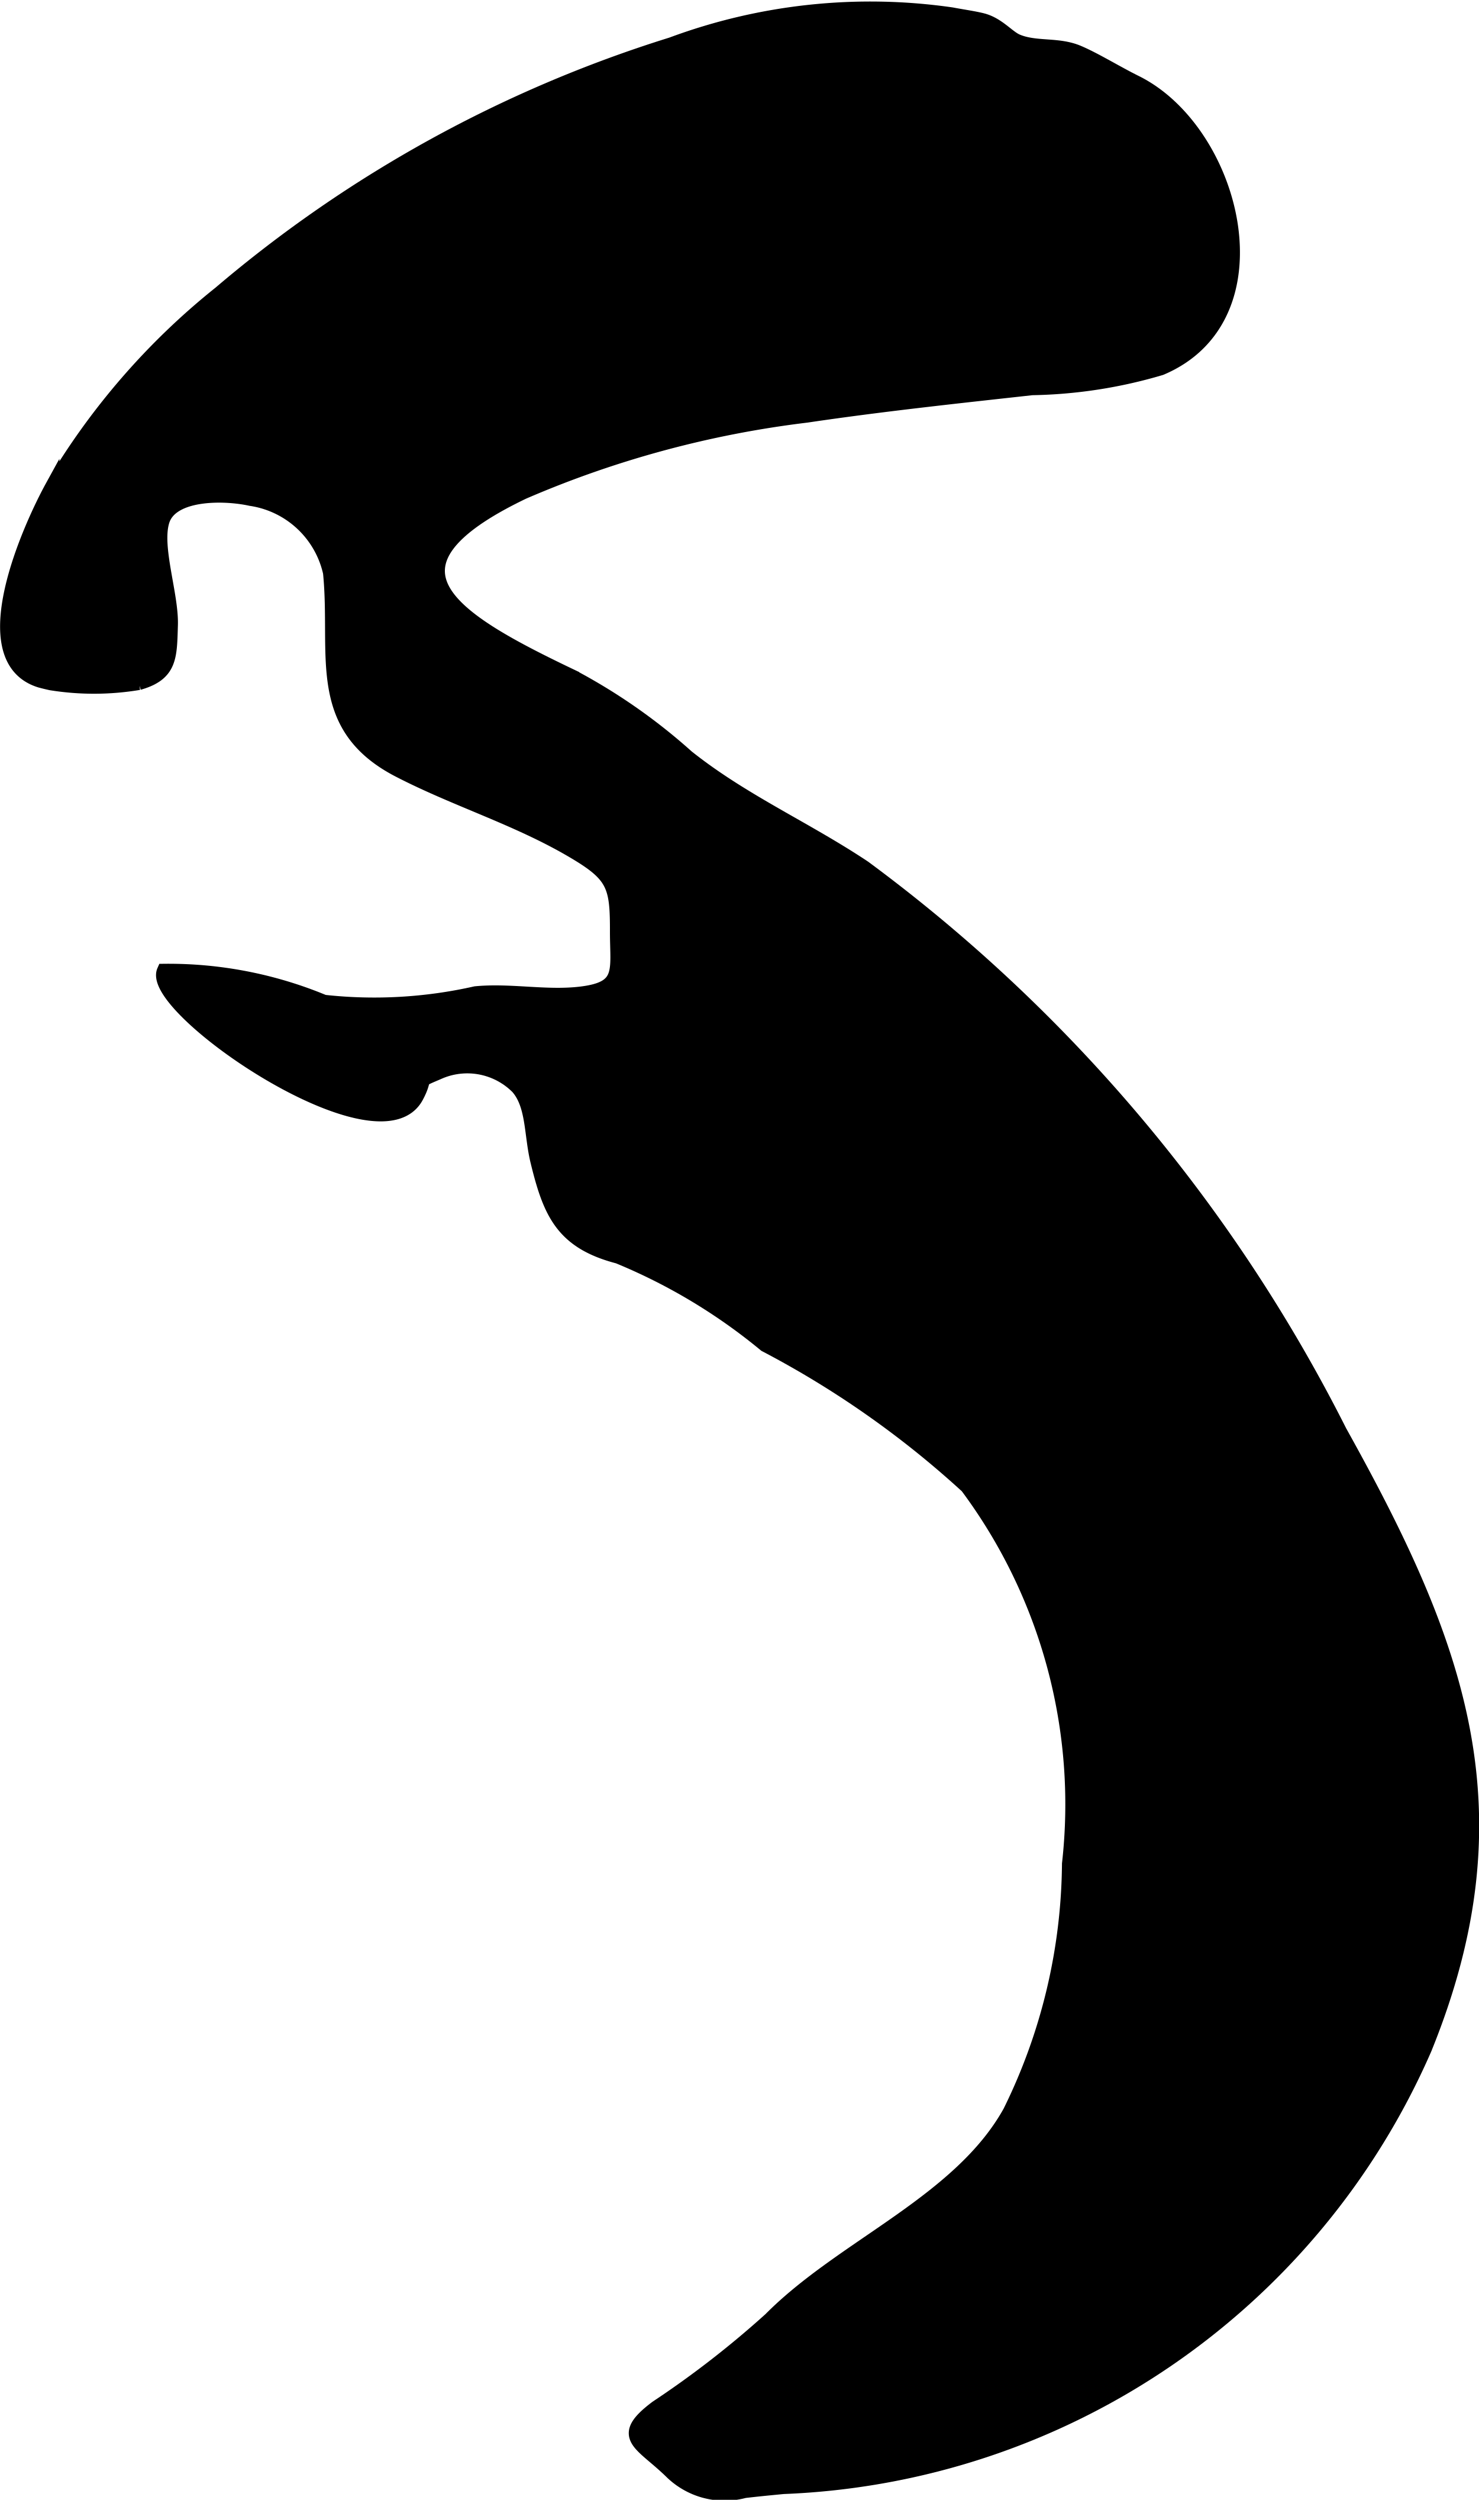 <?xml version="1.0" encoding="UTF-8"?>
<svg xmlns="http://www.w3.org/2000/svg"
     version="1.1"
     width="5.455mm"
     height="9.216mm"
     viewBox="0 0 15.463 26.124">
   <defs>
      <style type="text/css"><![CDATA[
      .a {
        stroke: #000;
        stroke-miterlimit: 10;
        stroke-width: 0.15px;
        fill-rule: evenodd;
      }
    ]]></style>
   </defs>
   <path class="a"
         d="M8.002,14.054a5.988,5.988,0,0,0-1.538-.923c-.584-.152-.713-.459-.844-.997-.068-.28-.042-.583-.207-.772a.743.743,0,0,0-.81-.164c-.267.116-.131.041-.249.261-.391.733-2.81-.923-2.639-1.312a4.235,4.235,0,0,1,1.672.324,4.82,4.82,0,0,0,1.585-.089c.36-.035.733.045,1.092.004.463-.053.388-.234.388-.648.001-.49-.031-.595-.479-.856-.579-.337-1.208-.527-1.796-.83-.907-.465-.64-1.213-.725-2.068a1.0 1,0,0,0-.831-.772c-.282-.062-.832-.068-.924.233-.084.274.098.772.088,1.087-.01.333-.003.51-.334.604a2.842,2.842,0,0,1-.918.003c-.037-.008-.074-.017-.111-.027-.736-.226-.104-1.61.124-2.025a7.396,7.396,0,0,1,1.756-2.024A13.442,13.442,0,0,1,7.022.464,5.968,5.968,0,0,1,9.951.152c.091.018.242.039.33.063.16.046.257.177.355.217.193.08.421.028.63.114.177.074.404.215.606.315,1.03.509,1.531,2.451.264,2.986a5.017,5.017,0,0,1-1.346.208c-.787.087-1.575.171-2.358.287a10.699,10.699,0,0,0-2.963.801c-1.642.788-.748,1.327.512,1.928a6.031,6.031,0,0,1,1.202.839c.583.464,1.229.743,1.85,1.156a16.641,16.641,0,0,1,4.975,5.896c1.235,2.217,1.9,3.958.886,6.449a7.641,7.641,0,0,1-6.705,4.578c-.135.013-.271.026-.406.042a.796.796,0,0,1-.77-.206c-.314-.304-.558-.355-.148-.664a10.097,10.097,0,0,0,1.191-.924c.755-.762,1.981-1.223,2.504-2.167a5.957,5.957,0,0,0,.618-2.592,5.562,5.562,0,0,0-1.066-3.944A9.941,9.941,0,0,0,8.002,14.054Z"/>
</svg>
